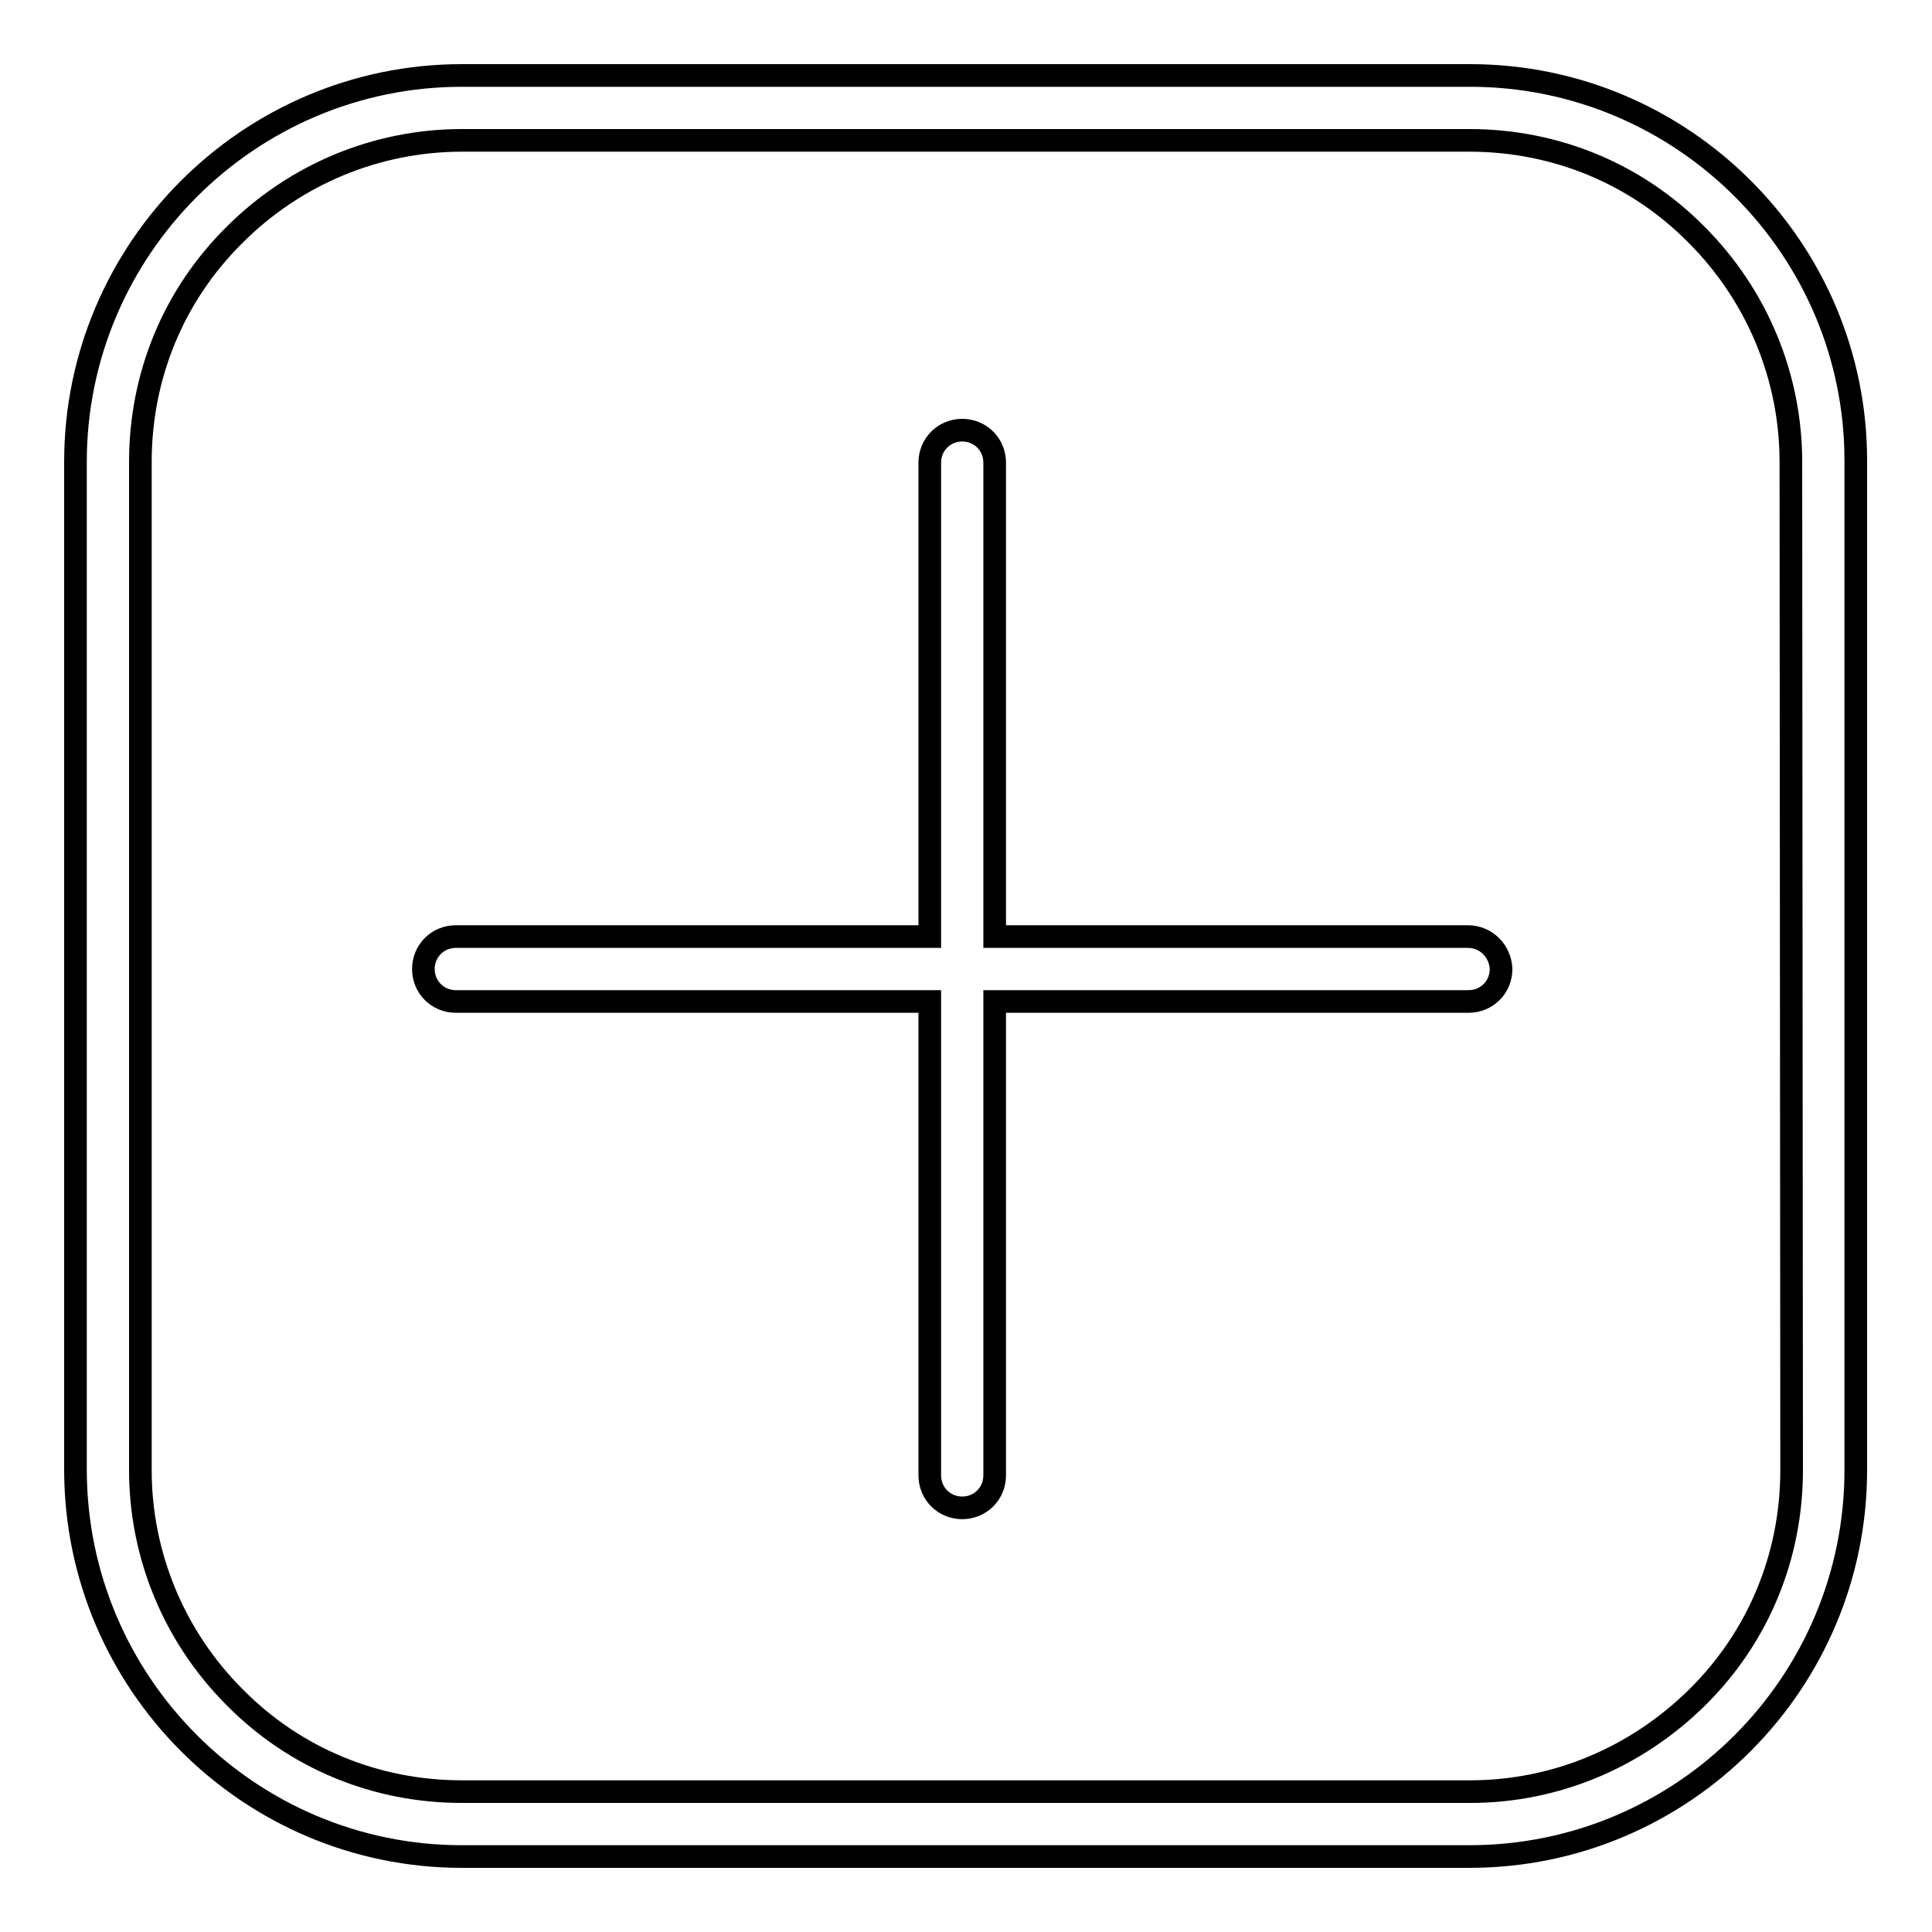 <?xml version="1.0" encoding="utf-8"?>
<!-- Svg Vector Icons : http://www.onlinewebfonts.com/icon -->
<!DOCTYPE svg PUBLIC "-//W3C//DTD SVG 1.1//EN" "http://www.w3.org/Graphics/SVG/1.1/DTD/svg11.dtd">
<svg version="1.1" xmlns="http://www.w3.org/2000/svg" xmlns:xlink="http://www.w3.org/1999/xlink" x="0px" y="0px" viewBox="0 0 256 256" enable-background="new 0 0 256 256" xml:space="preserve">
<g><g><path stroke-width="3" fill-opacity="0" stroke="#000000"  d="M194.8,10H61.2C33,10,10,33,10,61.2v133.5C10,223,33,246,61.2,246h133.5c28.3,0,51.2-23,51.2-51.2V61.2C246,33,223,10,194.8,10z M237.4,194.8c0,11.4-4.4,22.1-12.5,30.1s-18.8,12.5-30.1,12.5H61.2c-11.4,0-22.1-4.4-30.1-12.5c-8-8-12.5-18.8-12.5-30.1V61.2c0-11.4,4.4-22.1,12.5-30.1c8-8,18.8-12.5,30.1-12.5h133.5c11.4,0,22.1,4.4,30.1,12.5c8,8,12.5,18.8,12.5,30.1L237.4,194.8L237.4,194.8z"/><path stroke-width="3" fill-opacity="0" stroke="#000000"  d="M194.5,124.1h-62.7V61.3c0-2.4-1.9-4.3-4.3-4.3c-2.4,0-4.3,1.9-4.3,4.3v62.8H60.4c-2.4,0-4.3,1.9-4.3,4.3c0,2.4,1.9,4.3,4.3,4.3h62.8v62.8c0,2.4,1.9,4.3,4.3,4.3c2.4,0,4.3-1.9,4.3-4.3v-62.8h62.8c2.4,0,4.3-1.9,4.3-4.3C198.8,126,196.9,124.1,194.5,124.1z"/></g></g>
</svg>